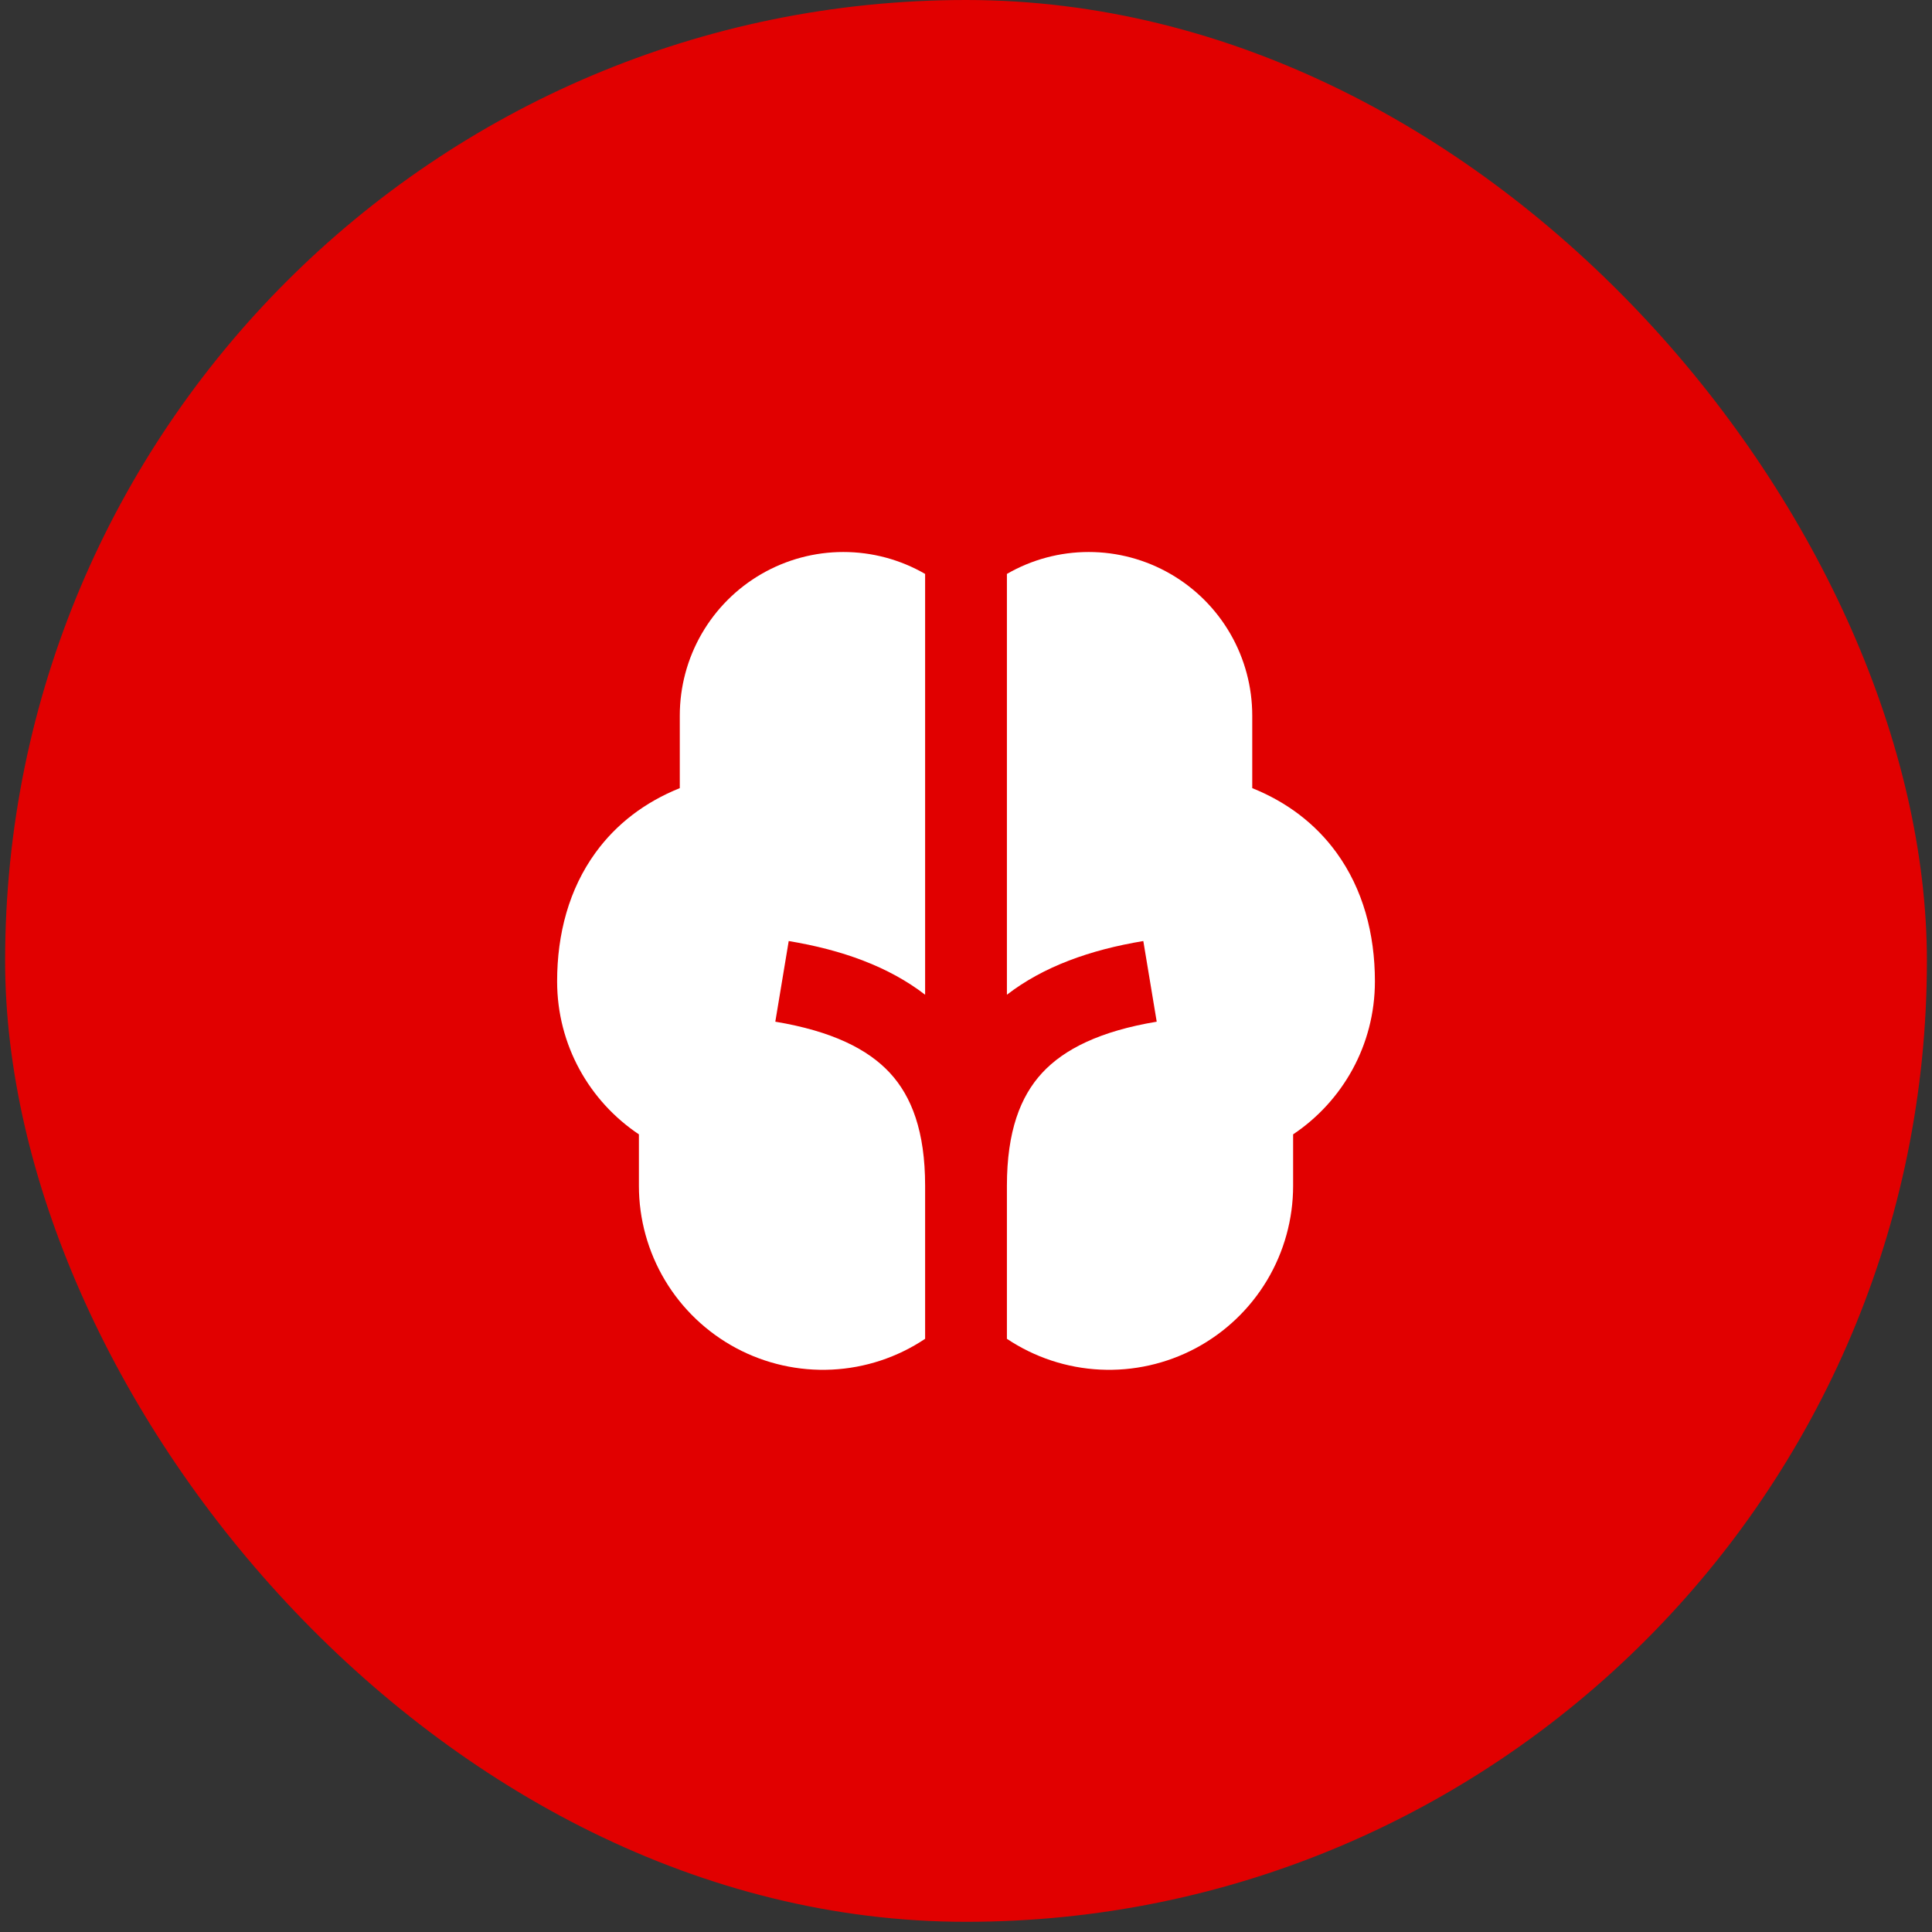 <?xml version="1.0" encoding="UTF-8"?>
<svg xmlns="http://www.w3.org/2000/svg" width="63" height="63" viewBox="0 0 63 63" fill="none">
  <rect x="0" y="0" width="63" height="63" fill="#333333" stroke="none"/>
  <rect x="0.167" width="62.667" height="62.668" rx="31.333" fill="#E10000"></rect>
  <path d="M30.167 18.715C29.356 18.246 28.436 18 27.5 18C26.564 18 25.644 18.247 24.833 18.715C24.022 19.183 23.349 19.857 22.881 20.667C22.413 21.478 22.167 22.398 22.167 23.334V25.7C21.032 26.156 20.102 26.865 19.422 27.8C18.556 28.991 18.167 30.448 18.167 32.001C18.167 34.083 19.227 35.916 20.834 36.99V38.668C20.834 39.754 21.129 40.821 21.687 41.753C22.246 42.685 23.047 43.447 24.005 43.96C24.963 44.472 26.043 44.714 27.128 44.661C28.213 44.608 29.264 44.261 30.167 43.657V38.668C30.167 36.891 29.727 35.755 29.02 34.988C28.296 34.205 27.122 33.623 25.282 33.316L25.719 30.686C27.455 30.974 28.975 31.517 30.167 32.437V18.715ZM32.834 18.715V32.437C34.026 31.517 35.546 30.974 37.282 30.686L37.719 33.316C35.879 33.623 34.704 34.205 33.98 34.989C33.274 35.755 32.834 36.891 32.834 38.668V43.657C33.737 44.261 34.788 44.608 35.873 44.661C36.958 44.714 38.037 44.472 38.996 43.96C39.954 43.447 40.755 42.685 41.314 41.753C41.872 40.821 42.167 39.754 42.167 38.668V36.99C43.774 35.916 44.834 34.084 44.834 32.001C44.834 30.448 44.444 28.991 43.579 27.801C42.899 26.865 41.968 26.156 40.834 25.7V23.334C40.834 22.398 40.588 21.478 40.12 20.667C39.652 19.857 38.978 19.183 38.167 18.715C37.357 18.247 36.437 18 35.501 18C34.564 18 33.645 18.246 32.834 18.715Z" fill="white"></path>
</svg>
